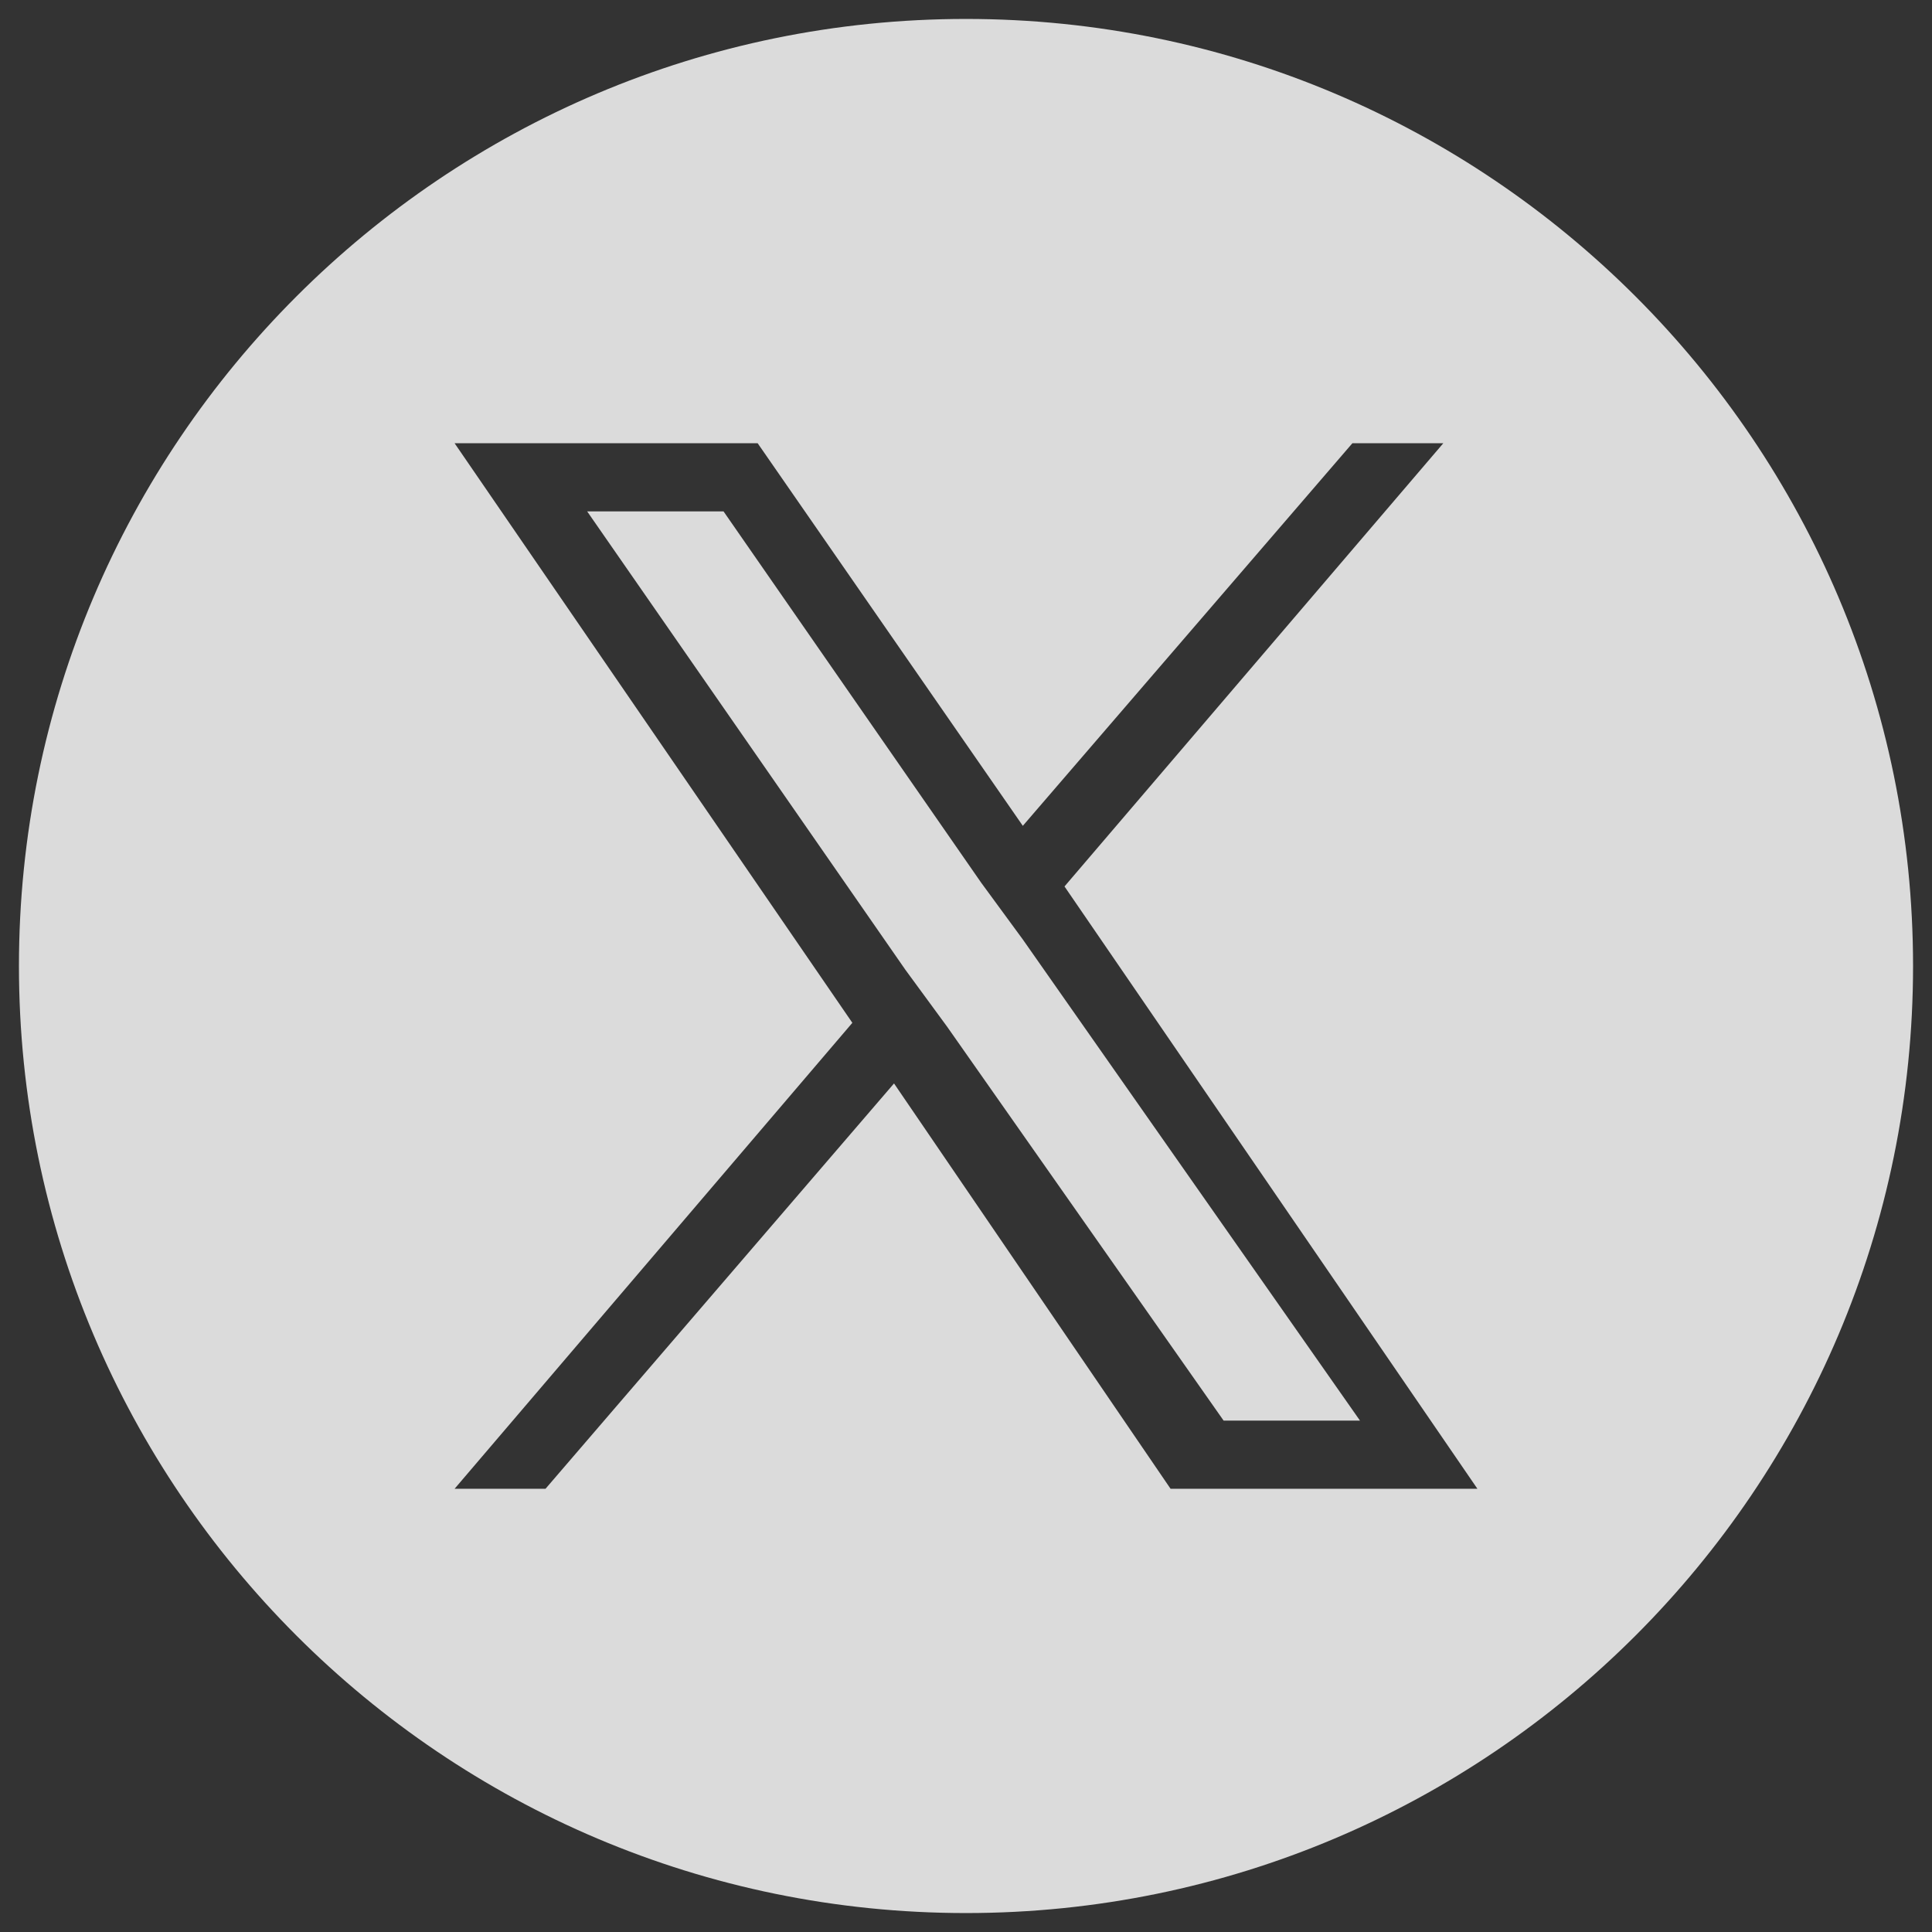 <?xml version="1.0" encoding="utf-8"?>
<!-- Generator: Adobe Illustrator 27.9.0, SVG Export Plug-In . SVG Version: 6.00 Build 0)  -->
<svg version="1.1" id="Layer_1" xmlns="http://www.w3.org/2000/svg" xmlns:xlink="http://www.w3.org/1999/xlink" x="0px" y="0px"
	 viewBox="0 0 51 51" style="enable-background:new 0 0 51 51;" xml:space="preserve">
<rect x="0" y="0" width="51" height="51" fill="#333333" stroke="none"/>
<style type="text/css">
	.st0{opacity:0.89;fill:#EFEFEF;enable-background:new    ;}
</style>
<g>
	<polygon class="st0" points="25.9,23.3 19.1,13.5 15.5,13.5 23.9,25.6 25,27.1 25,27.1 32.3,37.5 35.9,37.5 27,24.8 	"/>
	<path class="st0" d="M25.5,0.5c-13.8,0-25,11.2-25,25s11.2,25,25,25s25-11.2,25-25S39.3,0.5,25.5,0.5z M30.9,39.3l-7.3-10.7
		l-9.2,10.7H12L22.5,27L12,11.7h8l7,10.1l8.7-10.1h2.4l-10,11.7h0L39,39.3H30.9z"/>
</g>
</svg>
